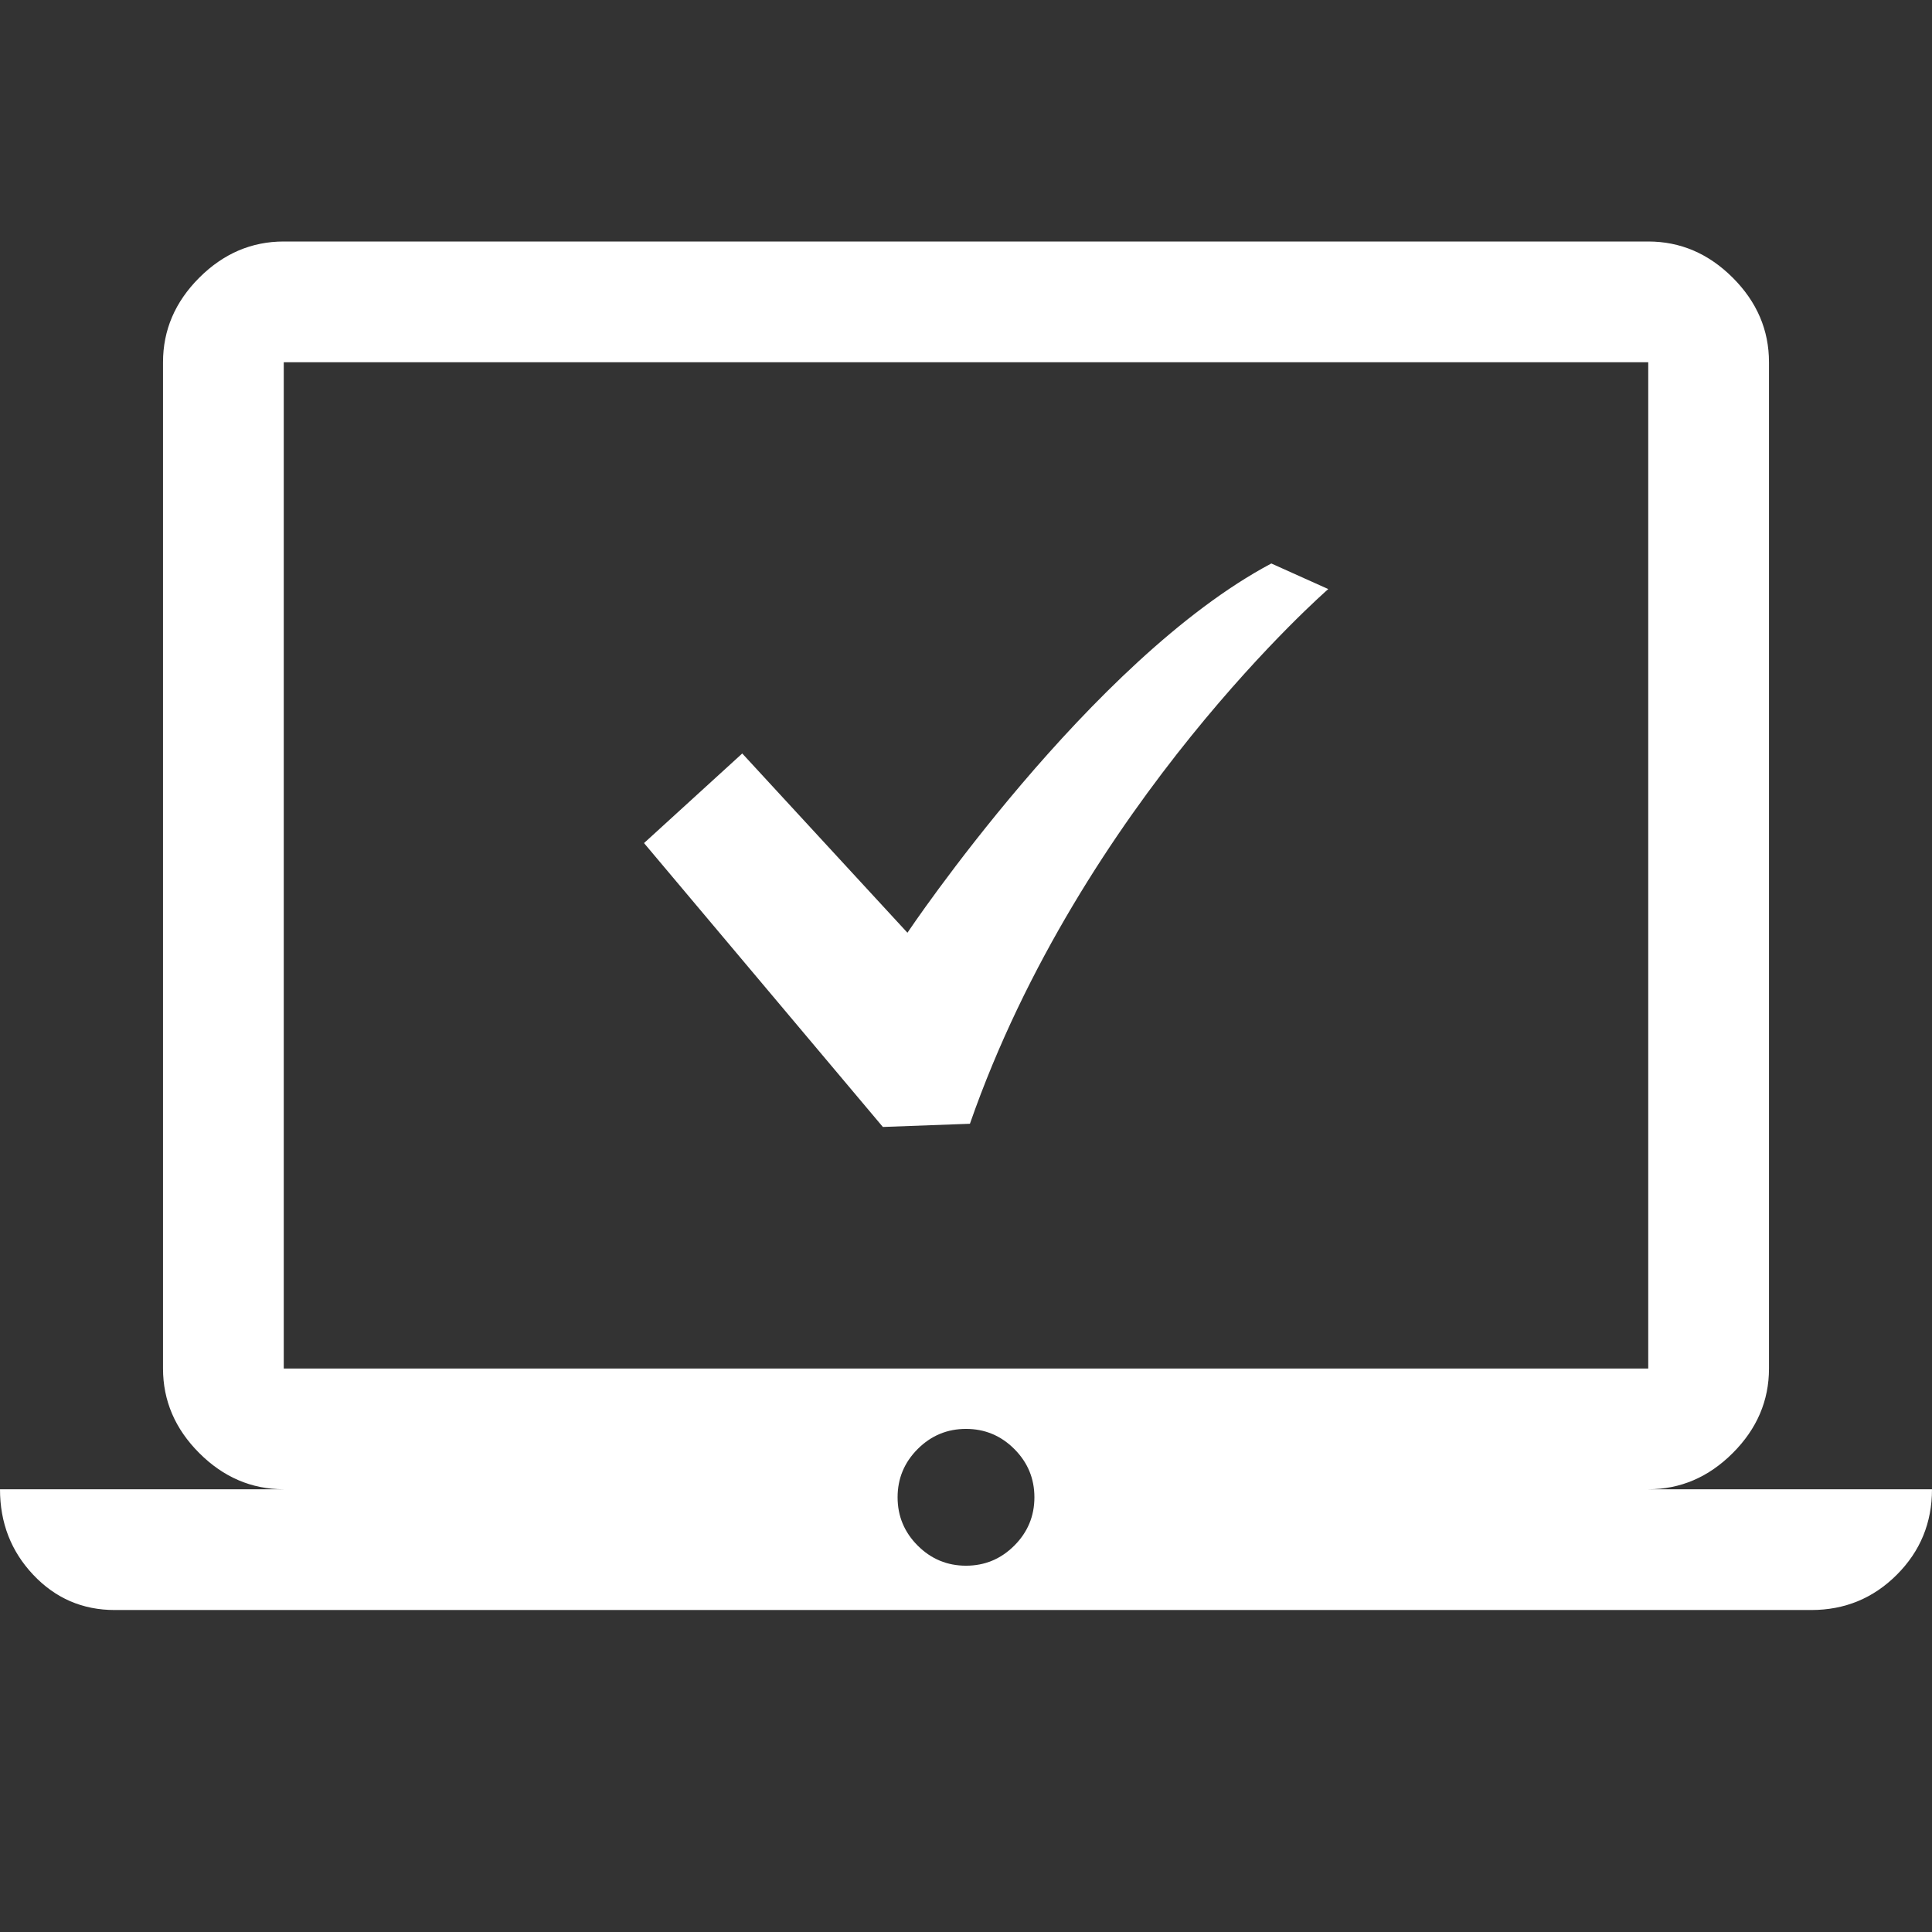 <svg width="32" height="32" viewBox="0 0 32 32" fill="none" xmlns="http://www.w3.org/2000/svg">
<rect x="0" y="0" width="32" height="32" fill="#333333" stroke="none"/>
<path d="M1.9 26.667C1.367 26.667 0.917 26.472 0.55 26.083C0.183 25.694 0 25.222 0 24.667H4.7C4.167 24.667 3.7 24.467 3.3 24.067C2.9 23.667 2.7 23.2 2.7 22.667V6C2.7 5.467 2.9 5 3.3 4.6C3.7 4.2 4.167 4 4.7 4H27.3C27.833 4 28.3 4.2 28.7 4.6C29.1 5 29.3 5.467 29.3 6V22.667C29.3 23.2 29.1 23.667 28.7 24.067C28.3 24.467 27.833 24.667 27.3 24.667H32C32 25.222 31.806 25.694 31.417 26.083C31.028 26.472 30.556 26.667 30 26.667H1.9ZM27.3 22.667V6H4.7V22.667H27.3ZM16 25.933C16.311 25.933 16.578 25.822 16.8 25.6C17.022 25.378 17.133 25.111 17.133 24.8C17.133 24.489 17.022 24.222 16.8 24C16.578 23.778 16.311 23.667 16 23.667C15.689 23.667 15.422 23.778 15.2 24C14.978 24.222 14.867 24.489 14.867 24.8C14.867 25.111 14.978 25.378 15.2 25.6C15.422 25.822 15.689 25.933 16 25.933ZM4.7 22.667V6V22.667Z" fill="white"/>
<path d="M21.057 9.333C18.062 10.924 15.03 15.449 15.03 15.449L12.294 12.48L10.667 13.964L14.623 18.666L16.065 18.613C17.914 13.31 22 9.757 22 9.757L21.057 9.333Z" fill="white"/>
</svg>
